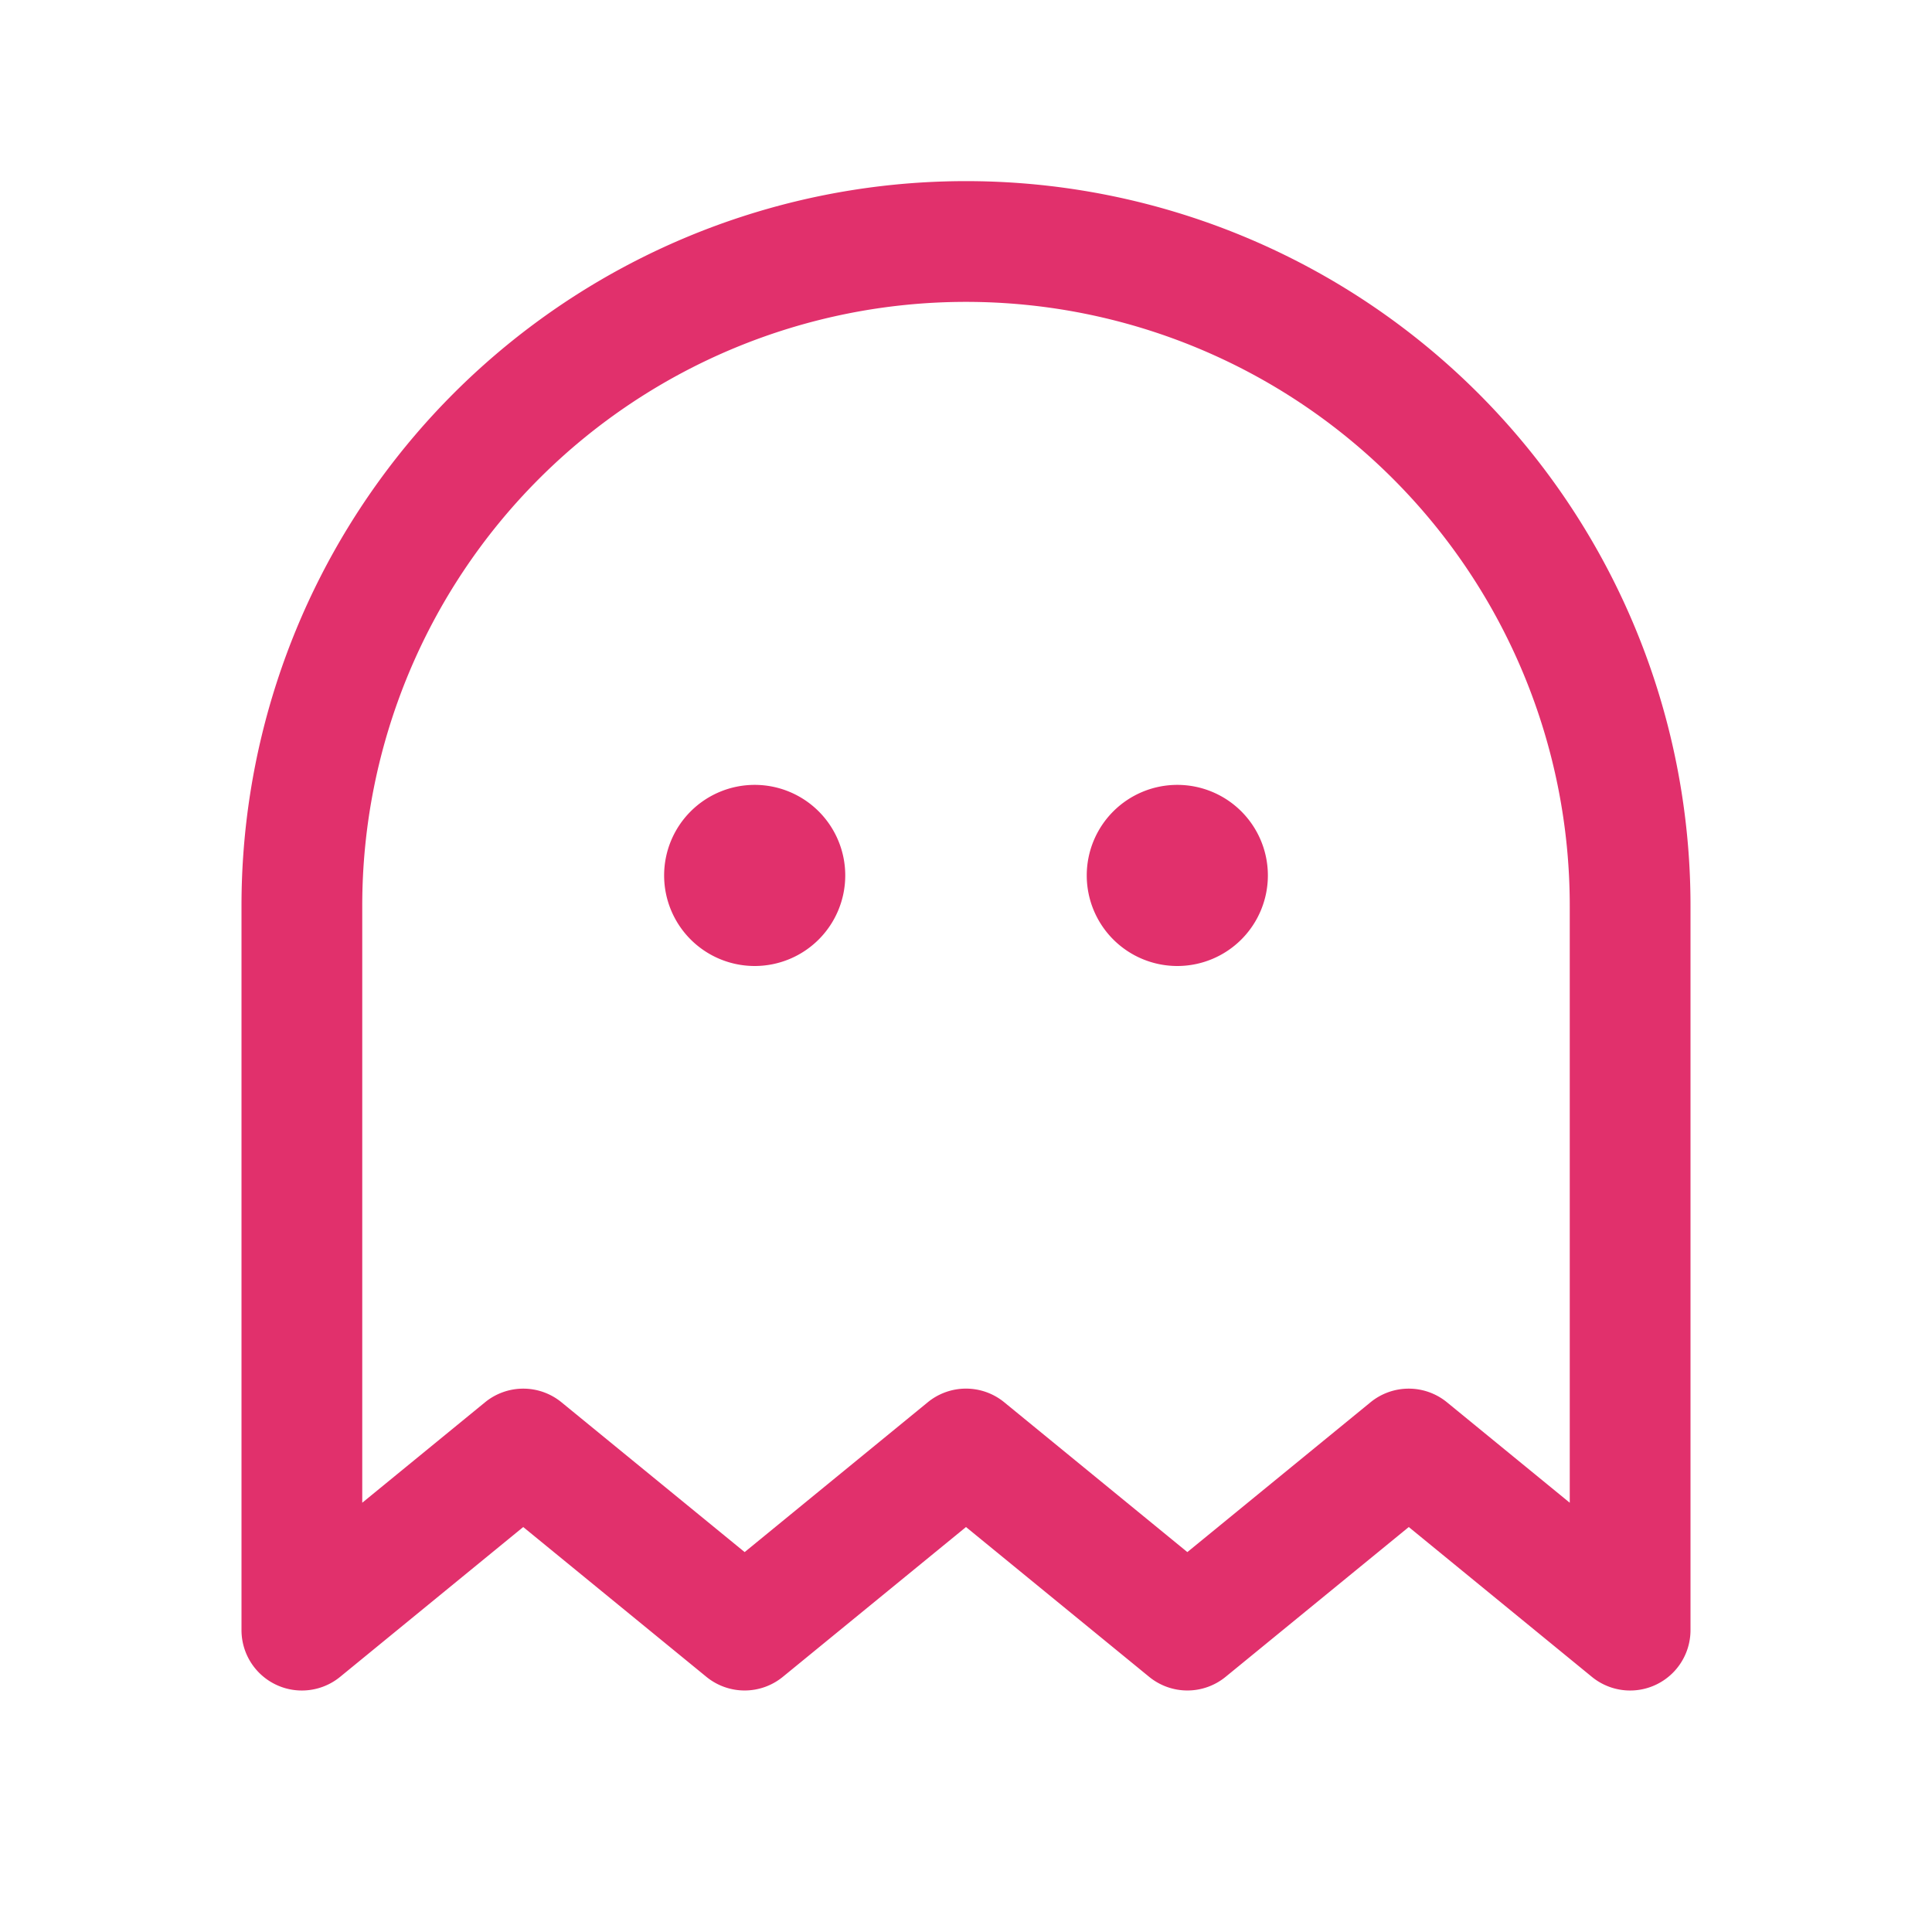 <?xml version="1.0" encoding="UTF-8" standalone="no"?>
<svg xmlns="http://www.w3.org/2000/svg" width="32" height="32" fill="#E1306C" viewBox="0 0 256 256"><path d="M112,116a12,12,0,1,1-12-12A12,12,0,0,1,112,116Zm44-12a12,12,0,1,0,12,12A12,12,0,0,0,156,104Zm68,16v96a8,8,0,0,1-13.07,6.19l-24.26-19.85L162.4,222.19a8,8,0,0,1-10.13,0L128,202.34l-24.27,19.85a8,8,0,0,1-10.13,0L69.33,202.34,45.07,222.19A8,8,0,0,1,32,216V120a96,96,0,0,1,192,0Zm-16,0a80,80,0,0,0-160,0v79.12l16.27-13.31a8,8,0,0,1,10.13,0l24.27,19.85,24.26-19.85a8,8,0,0,1,10.14,0l24.26,19.85,24.27-19.85a8,8,0,0,1,10.13,0L208,199.12Z"></path></svg>